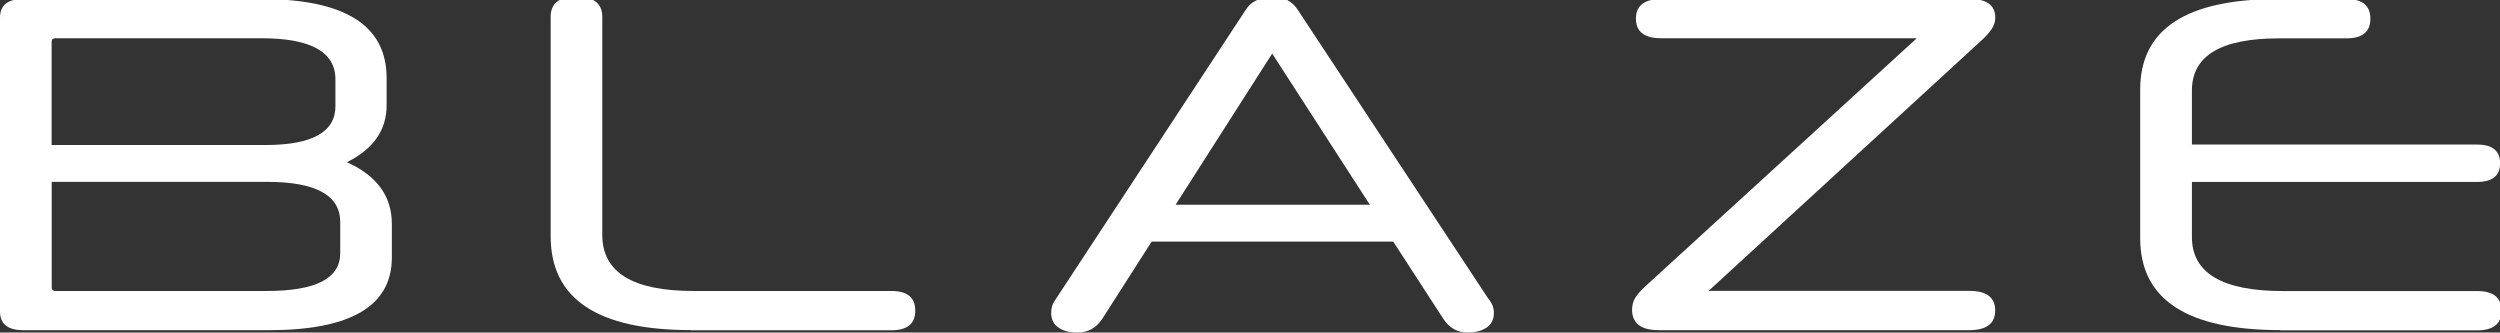 <svg xmlns="http://www.w3.org/2000/svg" xmlns:xlink="http://www.w3.org/1999/xlink" id="Layer_1" x="0px" y="0px" width="2862px" height="380.7px" viewBox="0 0 2862 380.7" style="enable-background:new 0 0 2862 380.7;" xml:space="preserve"><rect x="0" y="0" width="2862" height="380.7" fill="#333333" stroke="none"/><style type="text/css">	.st0{fill:#FFFFFF;}</style><g>	<path class="st0" d="M448.6,294.7c0,55.5-46.9,83.3-140.8,83.3H26.3C8.8,377.9,0,370.8,0,356.6V20.3C0,6,8.8-1.1,26.3-1.1h272.8  c95.7,0,143.5,30.1,143.5,90.4v31.2c0,28.5-15.2,50.2-45.5,65.2c34.3,15.3,51.5,38.9,51.5,70.7L448.6,294.7L448.6,294.7z M384,90.9  c0-31.4-28.1-47.1-84.4-47.1H63.5c-2.9,0-4.4,1.3-4.4,3.8V166H304c53.3,0,80-14.8,80-44.4V90.9z M389.5,254.2  c0-30.7-27.9-46-83.8-46H59.2v121.1c0,2.6,1.5,3.8,4.4,3.8h242.1c55.9,0,83.8-14.4,83.8-43.3V254.2z"></path>	<path class="st0" d="M790.9,377.9c-107,0-160.5-35.8-160.5-107.4V19.2c0-15.3,9.7-23,29-23c20.1,0,30.1,7.7,30.1,23V269  c0,42.7,34.7,64.1,104.1,64.1h226.8c18.3,0,27.4,7.5,27.4,22.5s-9.1,22.5-27.4,22.5H790.9V377.9z"></path>	<path class="st0" d="M1595,276.6h-276.6l-56.4,88.2c-6.9,10.6-16.4,15.9-28.5,15.9c-9.1,0-16.4-1.9-21.9-5.8  c-5.5-3.8-8.2-9.4-8.2-16.7c0-2.9,0.4-5.6,1.1-7.9c0.7-2.4,2.4-5.4,4.9-9L1426.3,11c3.3-5.1,7.6-8.8,12.9-11s11-3.5,17.3-3.8  c12.8,0,22.5,4.9,29,14.8L1703,340.7c2.9,3.7,4.8,6.8,5.8,9.3c0.9,2.6,1.4,5.3,1.4,8.2c0,7.3-2.7,12.9-8.2,16.7  c-5.5,3.8-12.8,5.8-21.9,5.8c-11.7,0-21-5.3-27.9-15.9L1595,276.6z M1345.8,234.4h222.4L1456.4,61.3L1345.8,234.4z"></path>	<path class="st0" d="M1898.5,377.9c-10.2,0-17.8-2-22.7-6c-4.9-4-7.4-9.7-7.4-17c0-5.1,1.1-9.6,3.3-13.4c2.2-3.8,6-8.3,11.5-13.4  l311.1-284.3h-292.5c-19.4,0-29-7.5-29-22.5s9.9-22.5,29.6-22.5h352.2c19.7,0,29.6,7.1,29.6,21.4c0,4.7-1.5,9.2-4.4,13.4  s-6.6,8.3-11,12.3L1956,333h298.5c19.7,0,29.6,7.5,29.6,22.5s-10,22.5-30.1,22.5h-355.5V377.9z"></path>	<path class="st0" d="M2610.6,377.9c-107,0-160.5-35.1-160.5-105.2V102.4c0-69,52.6-103.5,157.8-103.5h78.3  c18.3,0,27.4,7.5,27.4,22.5s-9.1,22.5-27.4,22.5H2609c-66.5,0-99.7,19.9-99.7,59.7v61.9h326.5c17.5,0,26.3,7.1,26.3,21.4  s-8.8,21.4-26.3,21.4h-326.5v63c0,41.3,34.7,61.9,104.1,61.9h222.4c18.6,0,27.9,7.5,27.9,22.5s-9.3,22.5-27.9,22.5h-225.2V377.9z"></path></g></svg>